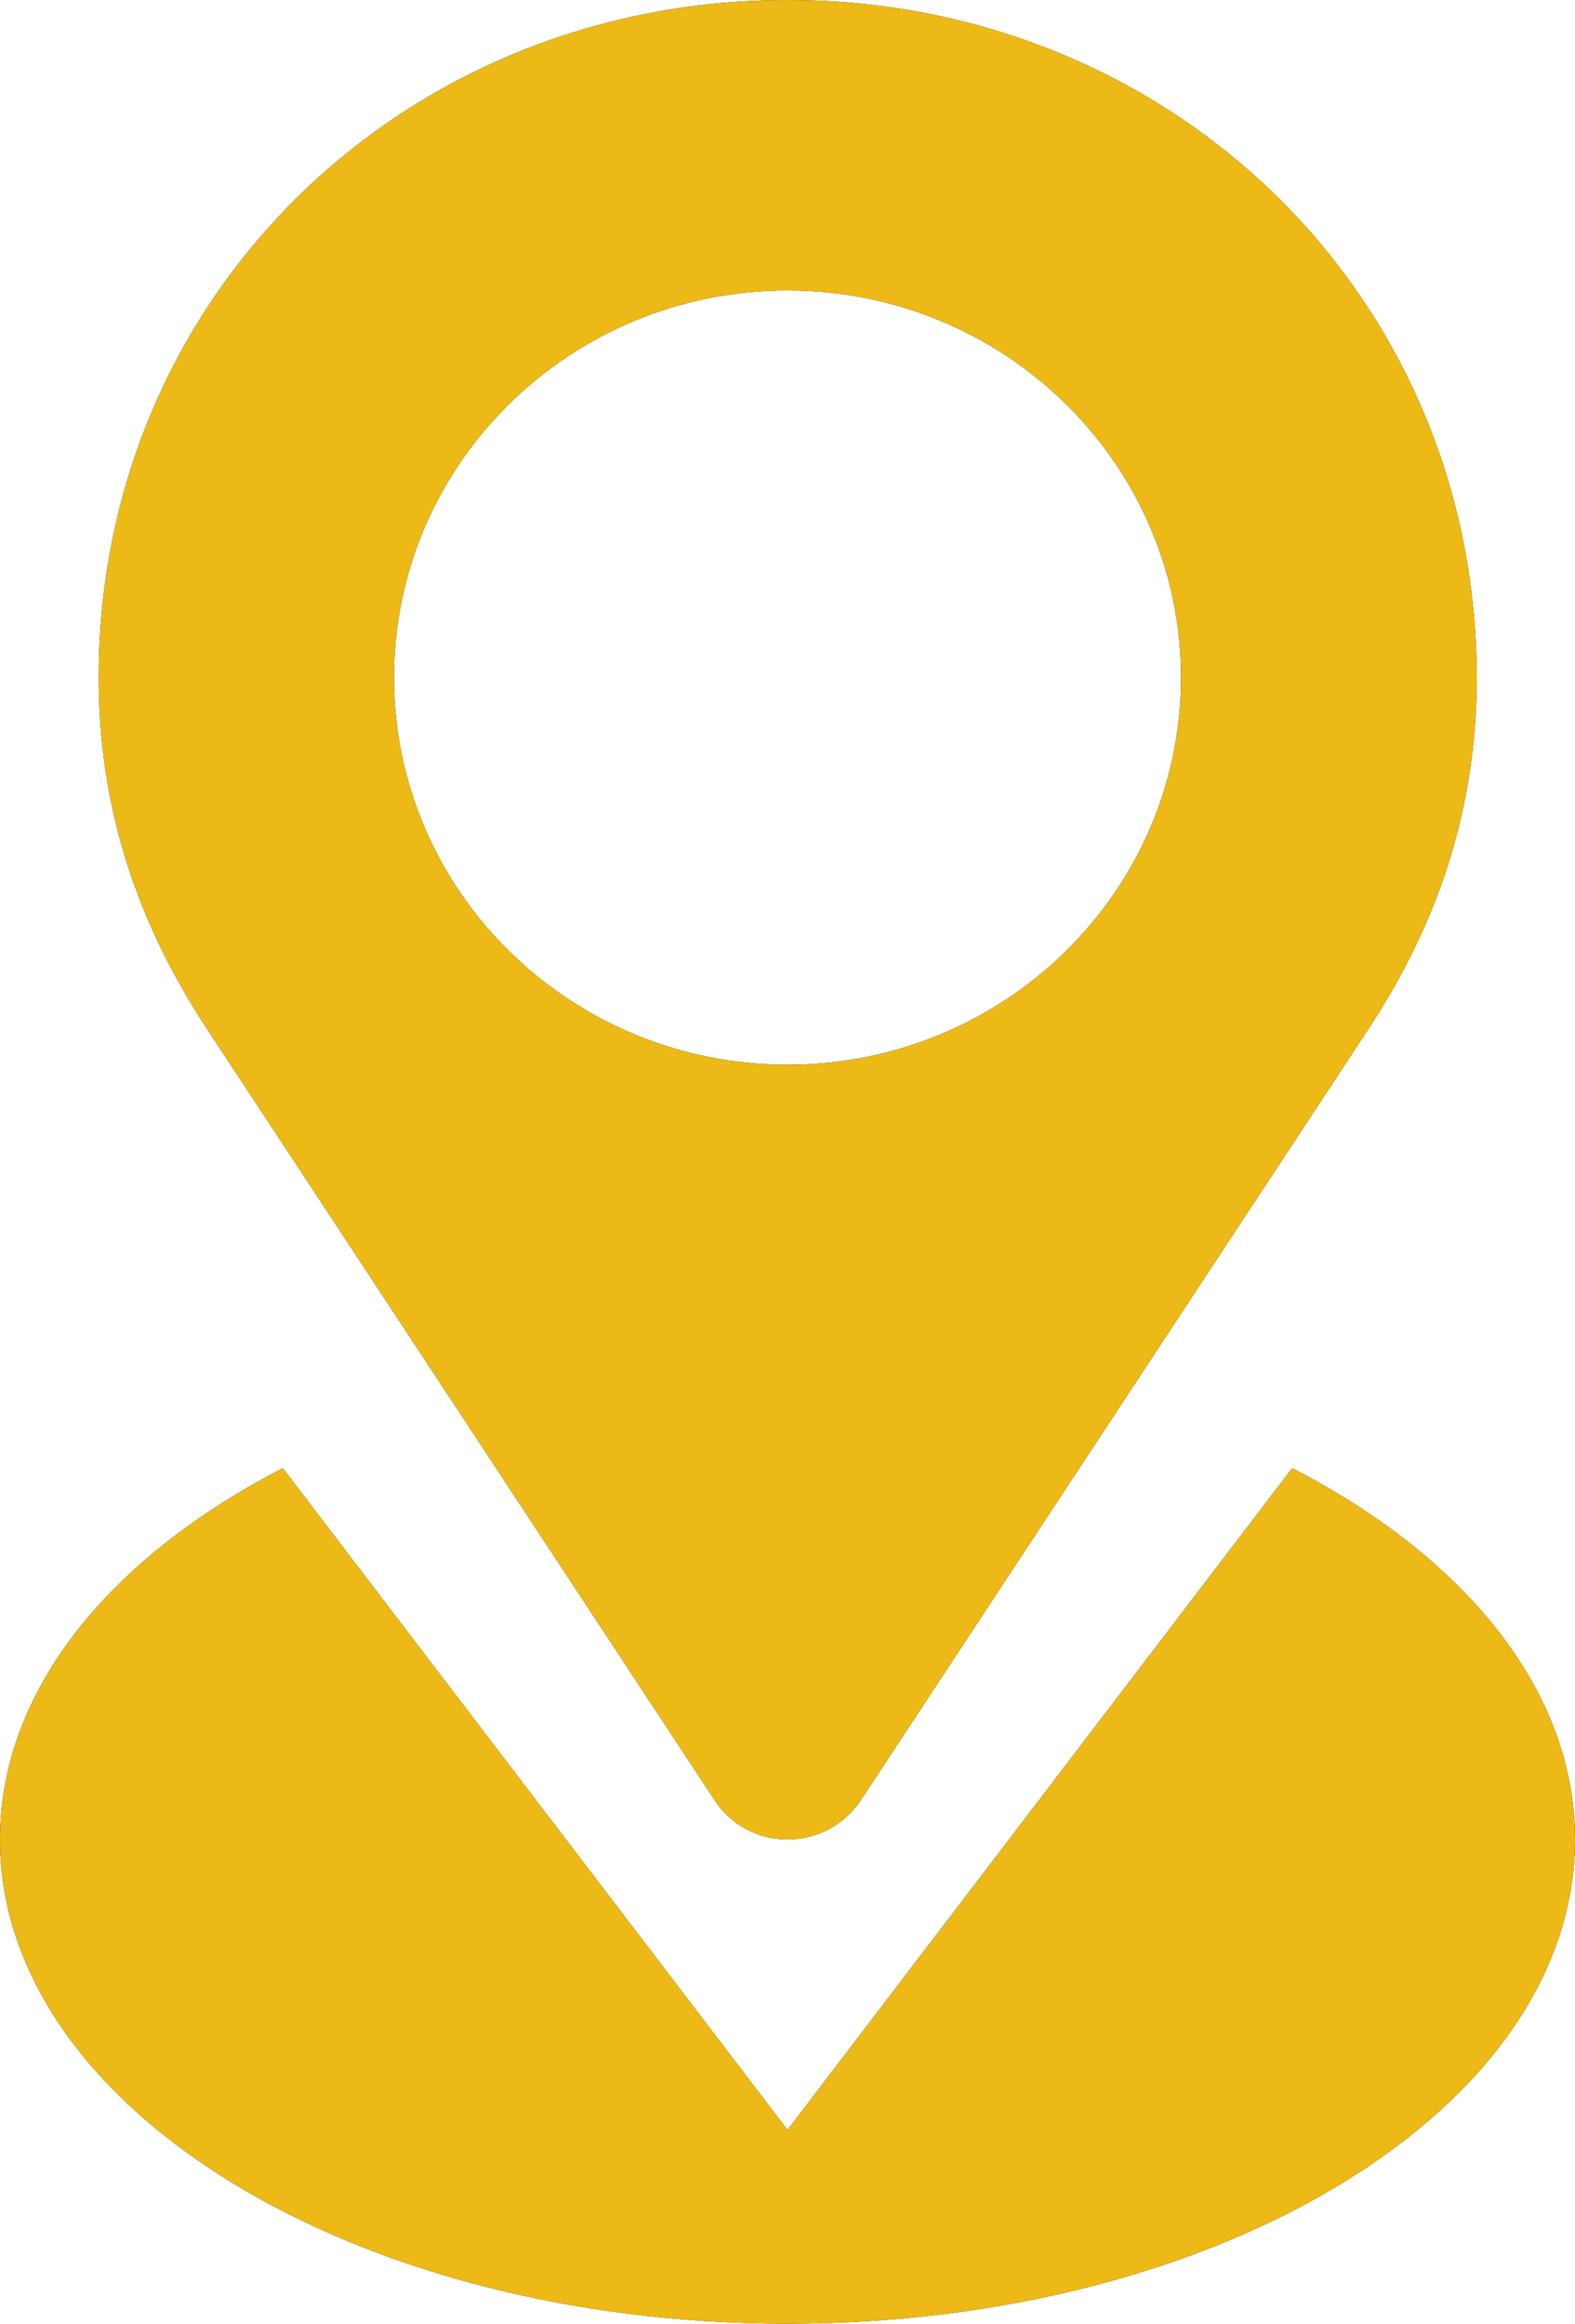 <svg width="40" height="59" viewBox="0 0 40 59" fill="none" xmlns="http://www.w3.org/2000/svg">
<path d="M18.16 45.725C18.547 46.313 19.227 46.705 20 46.705C20.773 46.705 21.453 46.313 21.851 45.725L34.763 26.112C36.497 23.473 37.504 20.569 37.504 17.204C37.493 7.479 29.725 0 20 0C10.275 0 2.507 7.479 2.507 17.204C2.507 20.569 3.515 23.473 5.249 26.112L18.16 45.725ZM20 7.375C25.518 7.375 29.994 11.777 29.994 17.204C29.994 22.632 25.518 27.034 20 27.034C14.482 27.034 10.006 22.632 10.006 17.204C10.006 11.777 14.482 7.375 20 7.375ZM32.818 37.278L20 54.08L7.182 37.278C2.8 39.537 0 42.913 0 46.705C0 53.492 8.951 59 20 59C31.049 59 40 53.492 40 46.705C40 42.913 37.2 39.537 32.818 37.278Z" fill="black"/>
<path d="M18.16 45.725C18.547 46.313 19.227 46.705 20 46.705C20.773 46.705 21.453 46.313 21.851 45.725L34.763 26.112C36.497 23.473 37.504 20.569 37.504 17.204C37.493 7.479 29.725 0 20 0C10.275 0 2.507 7.479 2.507 17.204C2.507 20.569 3.515 23.473 5.249 26.112L18.16 45.725ZM20 7.375C25.518 7.375 29.994 11.777 29.994 17.204C29.994 22.632 25.518 27.034 20 27.034C14.482 27.034 10.006 22.632 10.006 17.204C10.006 11.777 14.482 7.375 20 7.375ZM32.818 37.278L20 54.08L7.182 37.278C2.8 39.537 0 42.913 0 46.705C0 53.492 8.951 59 20 59C31.049 59 40 53.492 40 46.705C40 42.913 37.2 39.537 32.818 37.278Z" fill="#ECB917"/>
</svg>
